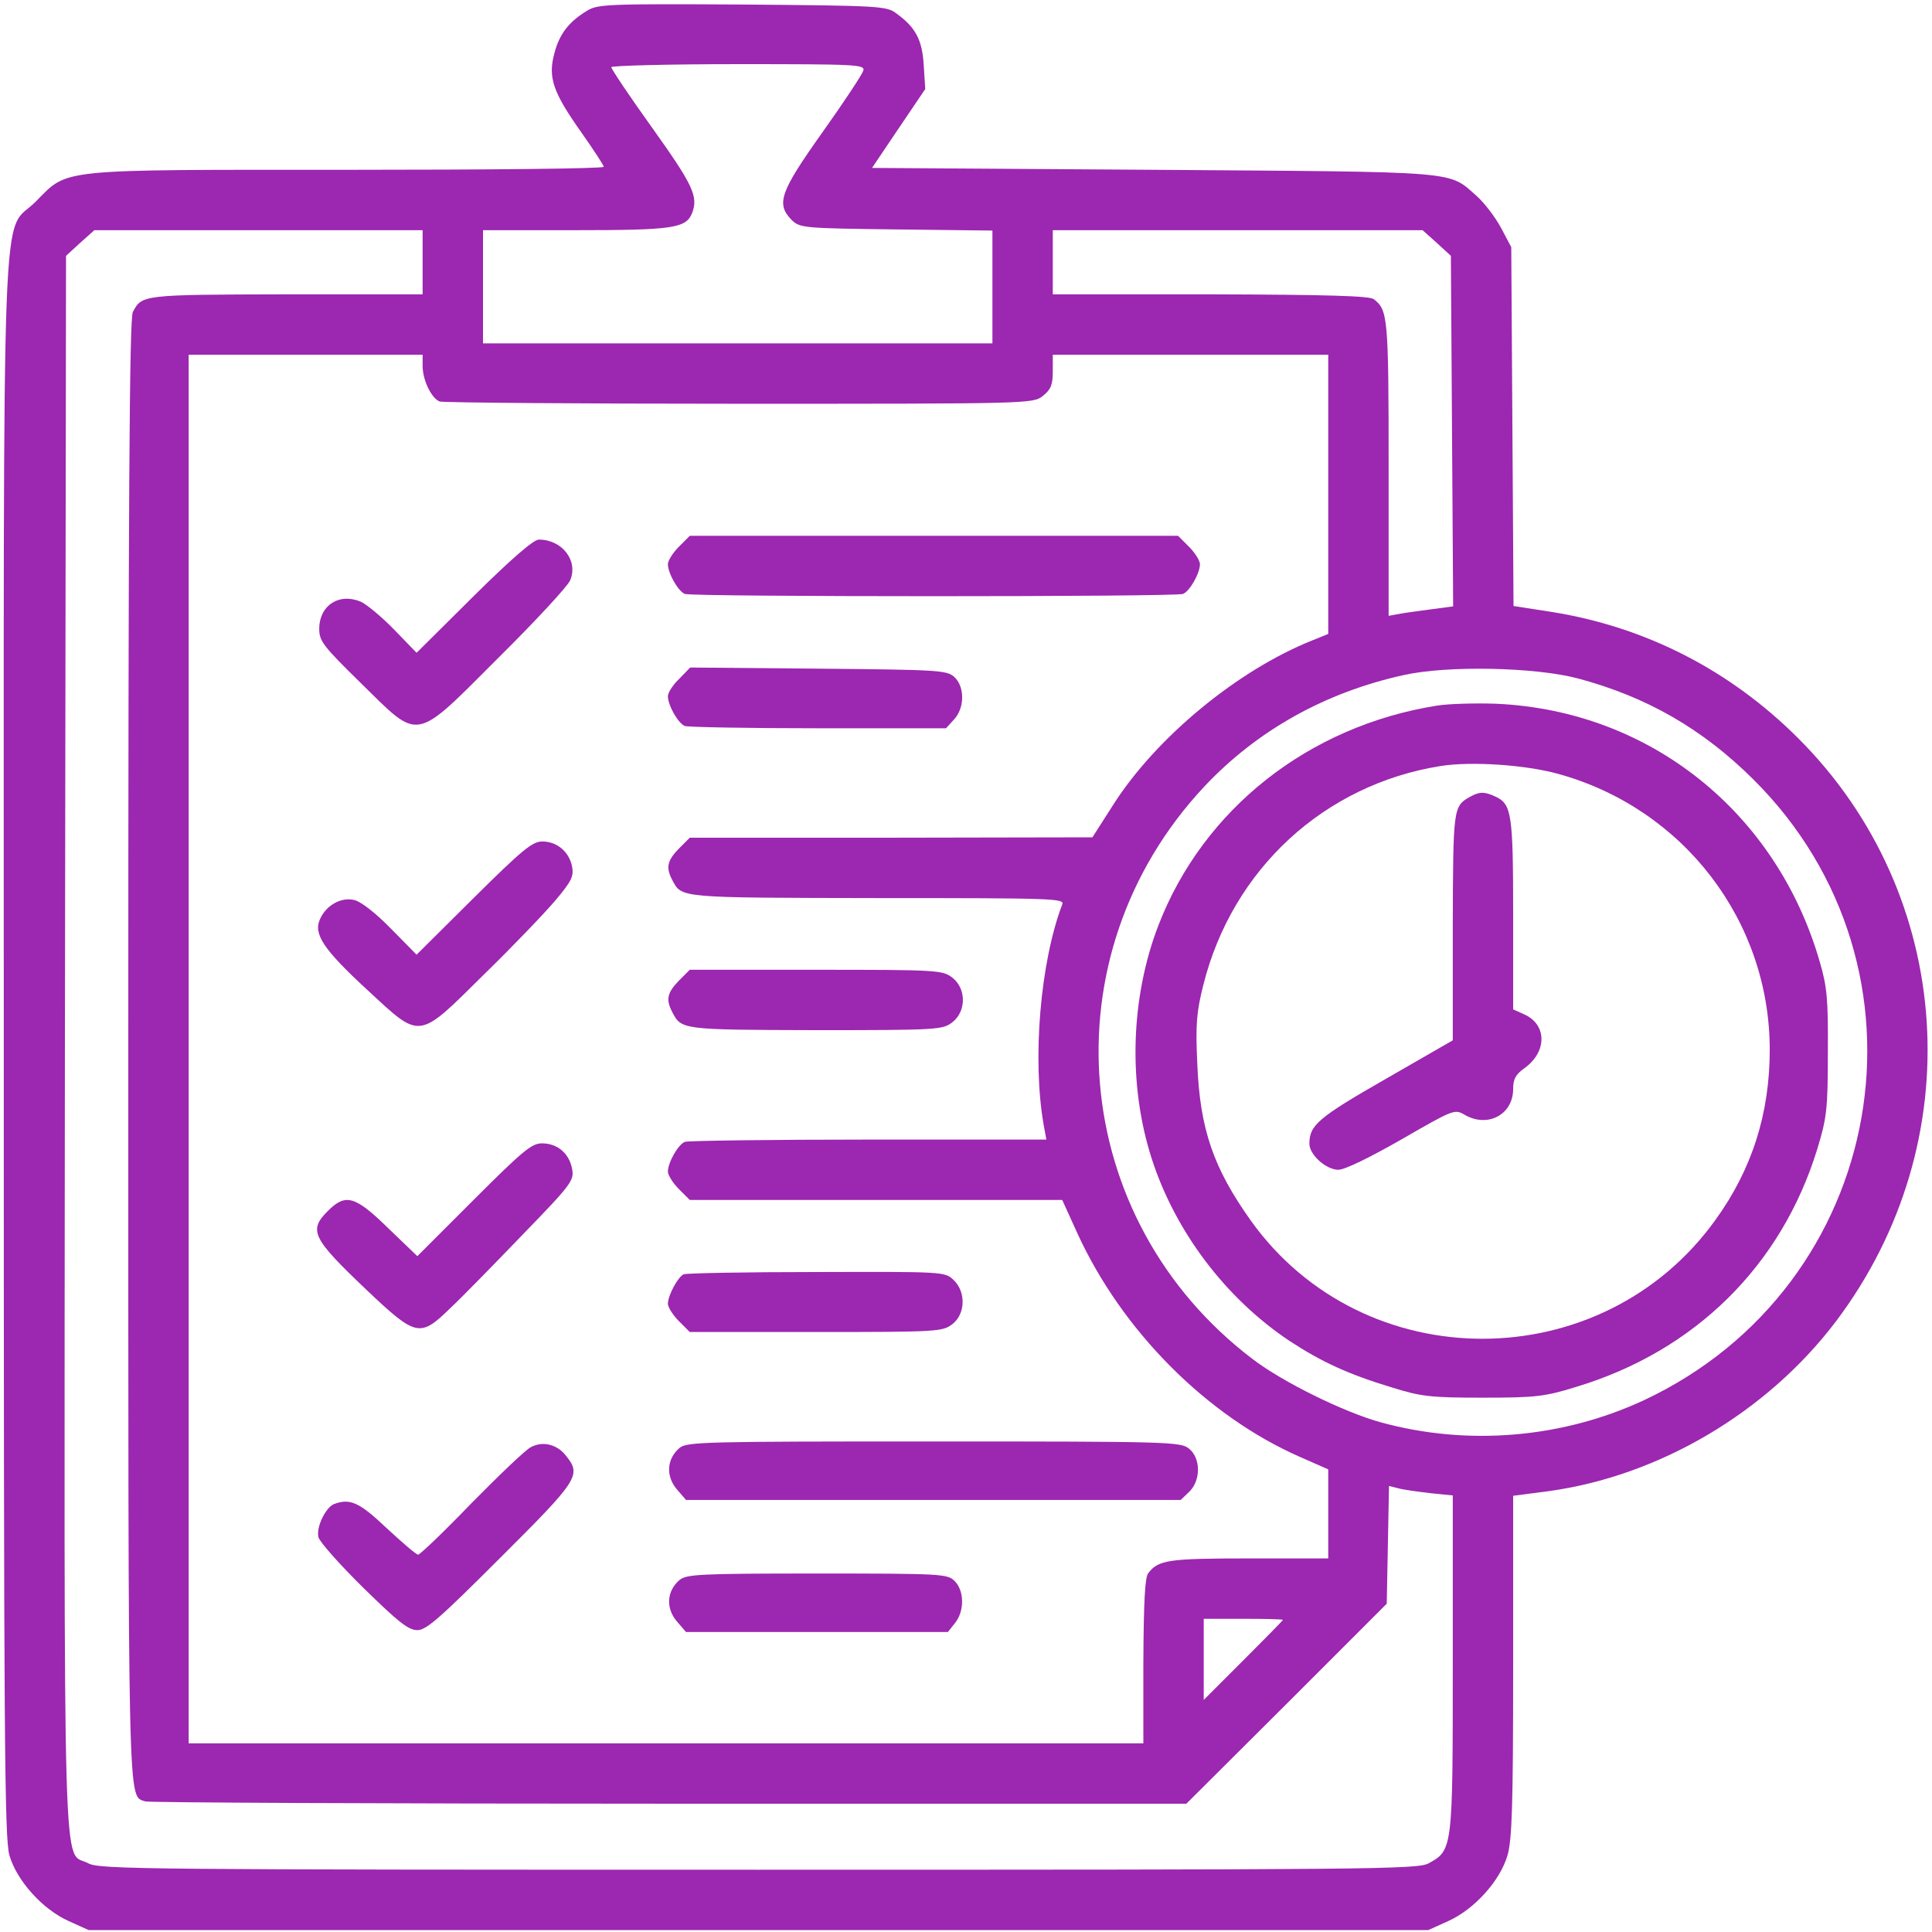 <svg xmlns="http://www.w3.org/2000/svg" version="1.0" width="512pt" height="512pt" viewBox="0 0 512 512" preserveAspectRatio="xMidYMid meet">

<g transform="translate(0,512) scale(0.1,-0.1)" fill="#9c27b0" stroke="none">
<path d="M1555 5091 c-48 -29 -73 -62 -86 -113 -17 -63 -4 -102 71 -208 33 -47 60 -88 60 -92 0 -5 -305 -8 -678 -8 -777 0 -740 4 -827 -84 -93 -94 -85 124 -85 -2245 0 -1832 2 -2094 15 -2138 20 -68 88 -143 157 -174 l53 -24 1775 0 1775 0 53 24 c69 31 137 106 157 174 12 42 15 129 15 502 l0 451 92 12 c295 40 582 210 764 451 358 475 315 1129 -100 1544 -181 181 -404 295 -652 335 l-103 16 -3 476 -3 475 -27 51 c-15 28 -44 66 -64 84 -78 68 -31 64 -856 70 l-747 5 70 104 71 105 -4 63 c-4 67 -21 100 -72 137 -26 20 -41 21 -409 24 -359 2 -384 1 -412 -17z m733 -158 c-3 -10 -51 -83 -108 -163 -113 -159 -124 -190 -82 -233 22 -21 29 -22 277 -25 l255 -3 0 -149 0 -150 -675 0 -675 0 0 150 0 150 245 0 c257 0 293 5 309 45 17 44 3 74 -104 224 -61 85 -110 158 -110 163 0 4 151 8 336 8 315 0 336 -1 332 -17z m-1168 -508 l0 -85 -362 0 c-382 -1 -382 -1 -406 -47 -9 -16 -12 -504 -12 -1953 0 -2062 -2 -1976 45 -1994 9 -3 634 -6 1388 -6 l1371 0 266 265 265 265 3 156 3 156 24 -6 c14 -4 52 -9 85 -13 l60 -6 0 -444 c0 -493 0 -496 -64 -531 -29 -16 -150 -17 -1776 -17 -1626 0 -1747 1 -1776 17 -69 38 -64 -141 -62 2173 l3 2087 37 34 38 34 435 0 435 0 0 -85z m2688 51 l37 -34 3 -465 3 -464 -53 -7 c-29 -4 -68 -9 -85 -12 l-33 -6 0 392 c0 400 -2 418 -39 447 -12 9 -121 12 -433 13 l-418 0 0 85 0 85 490 0 490 0 38 -34z m-2688 -326 c0 -37 23 -85 45 -94 9 -3 367 -6 794 -6 772 0 779 0 805 21 21 17 26 29 26 65 l0 44 365 0 365 0 0 -370 0 -370 -42 -17 c-198 -79 -414 -257 -528 -436 l-55 -86 -533 -1 -534 0 -29 -29 c-31 -32 -35 -50 -17 -84 25 -47 16 -46 542 -47 470 0 498 -1 491 -17 -58 -152 -80 -410 -49 -585 l7 -38 -471 0 c-259 0 -478 -3 -487 -6 -18 -7 -45 -55 -45 -79 0 -9 13 -30 29 -46 l29 -29 494 0 493 0 40 -88 c118 -258 342 -484 590 -593 l75 -33 0 -118 0 -118 -211 0 c-213 0 -239 -4 -266 -39 -9 -11 -12 -78 -13 -233 l0 -218 -1265 0 -1265 0 0 1840 0 1840 310 0 310 0 0 -30z m3062 -828 c183 -49 330 -134 464 -267 505 -501 357 -1343 -290 -1646 -215 -100 -466 -122 -698 -58 -97 27 -258 106 -338 167 -489 371 -548 1069 -129 1517 140 149 320 250 529 296 116 26 349 21 462 -9z m-782 -2495 c0 -1 -47 -49 -105 -107 l-105 -105 0 108 0 107 105 0 c58 0 105 -1 105 -3z" fill="#9c27b0"/>
<path d="M1799 3671 c-16 -16 -29 -37 -29 -46 0 -24 27 -72 45 -79 22 -8 1298 -8 1320 0 18 7 45 55 45 79 0 9 -13 30 -29 46 l-29 29 -647 0 -647 0 -29 -29z" fill="#9c27b0"/>
<path d="M1255 3540 l-151 -150 -59 61 c-33 34 -73 67 -88 74 -58 25 -111 -9 -111 -72 0 -32 11 -46 111 -144 157 -154 138 -158 364 68 98 97 183 189 190 205 22 52 -21 108 -83 108 -14 0 -73 -51 -173 -150z" fill="#9c27b0"/>
<path d="M1800 3321 c-17 -16 -30 -37 -30 -46 0 -24 27 -72 45 -79 9 -3 168 -6 354 -6 l338 0 21 23 c29 31 29 87 1 113 -20 18 -43 19 -360 22 l-340 3 -29 -30z" fill="#9c27b0"/>
<path d="M1255 2740 l-151 -150 -69 70 c-40 41 -80 72 -97 75 -34 8 -74 -14 -90 -51 -18 -39 9 -80 125 -187 144 -133 132 -135 310 41 77 75 162 164 189 196 43 51 49 64 44 90 -8 39 -40 66 -79 66 -26 0 -53 -22 -182 -150z" fill="#9c27b0"/>
<path d="M1799 2521 c-31 -32 -35 -50 -17 -84 24 -46 26 -46 379 -47 325 0 337 1 363 21 37 29 37 89 0 118 -26 20 -38 21 -361 21 l-335 0 -29 -29z" fill="#9c27b0"/>
<path d="M1255 1940 l-149 -149 -77 74 c-88 86 -113 93 -160 46 -52 -52 -42 -72 103 -210 131 -124 141 -126 221 -48 30 28 116 116 192 195 131 135 137 144 131 175 -8 41 -39 67 -80 67 -27 0 -51 -20 -181 -150z" fill="#9c27b0"/>
<path d="M1812 1743 c-15 -6 -42 -56 -42 -78 0 -9 13 -30 29 -46 l29 -29 335 0 c323 0 335 1 361 21 35 27 36 86 3 117 -23 22 -27 22 -363 21 -186 0 -345 -3 -352 -6z" fill="#9c27b0"/>
<path d="M1407 1285 c-13 -6 -83 -73 -157 -148 -73 -76 -137 -137 -142 -137 -5 0 -42 32 -83 70 -73 69 -97 80 -140 64 -22 -9 -48 -62 -41 -88 3 -12 56 -72 119 -134 92 -90 119 -112 143 -112 24 0 60 32 221 193 207 206 214 218 173 269 -23 30 -61 40 -93 23z" fill="#9c27b0"/>
<path d="M1801 1283 c-34 -29 -37 -74 -8 -109 l25 -29 656 0 655 0 23 22 c31 31 30 89 -1 114 -22 18 -53 19 -676 19 -607 0 -654 -1 -674 -17z" fill="#9c27b0"/>
<path d="M1801 933 c-34 -29 -37 -74 -8 -109 l25 -29 347 0 347 0 19 24 c25 31 25 85 -1 111 -19 19 -33 20 -364 20 -313 0 -346 -2 -365 -17z" fill="#9c27b0"/>
<path d="M3808 3250 c-340 -54 -619 -274 -738 -582 -74 -192 -81 -422 -18 -618 62 -193 196 -371 366 -484 84 -55 155 -88 271 -123 77 -24 102 -27 241 -27 140 0 164 3 245 28 317 95 546 322 641 631 25 82 28 105 28 255 1 143 -2 175 -22 243 -115 396 -451 664 -857 682 -55 2 -126 0 -157 -5z m322 -181 c332 -92 560 -390 560 -731 0 -169 -47 -317 -144 -451 -301 -419 -932 -420 -1231 -2 -99 139 -135 242 -142 415 -5 107 -2 138 16 210 77 307 321 531 629 580 82 13 226 3 312 -21z" fill="#9c27b0"/>
<path d="M3895 3008 c-44 -25 -44 -30 -45 -344 l0 -301 -179 -103 c-178 -102 -201 -122 -201 -171 0 -29 44 -69 77 -69 17 0 84 33 168 81 137 79 140 80 166 65 61 -36 129 0 129 68 0 27 7 39 31 56 59 43 59 115 -2 142 l-29 13 0 252 c0 267 -4 292 -47 312 -30 14 -43 13 -68 -1z" fill="#9c27b0"/>
</g>
</svg>